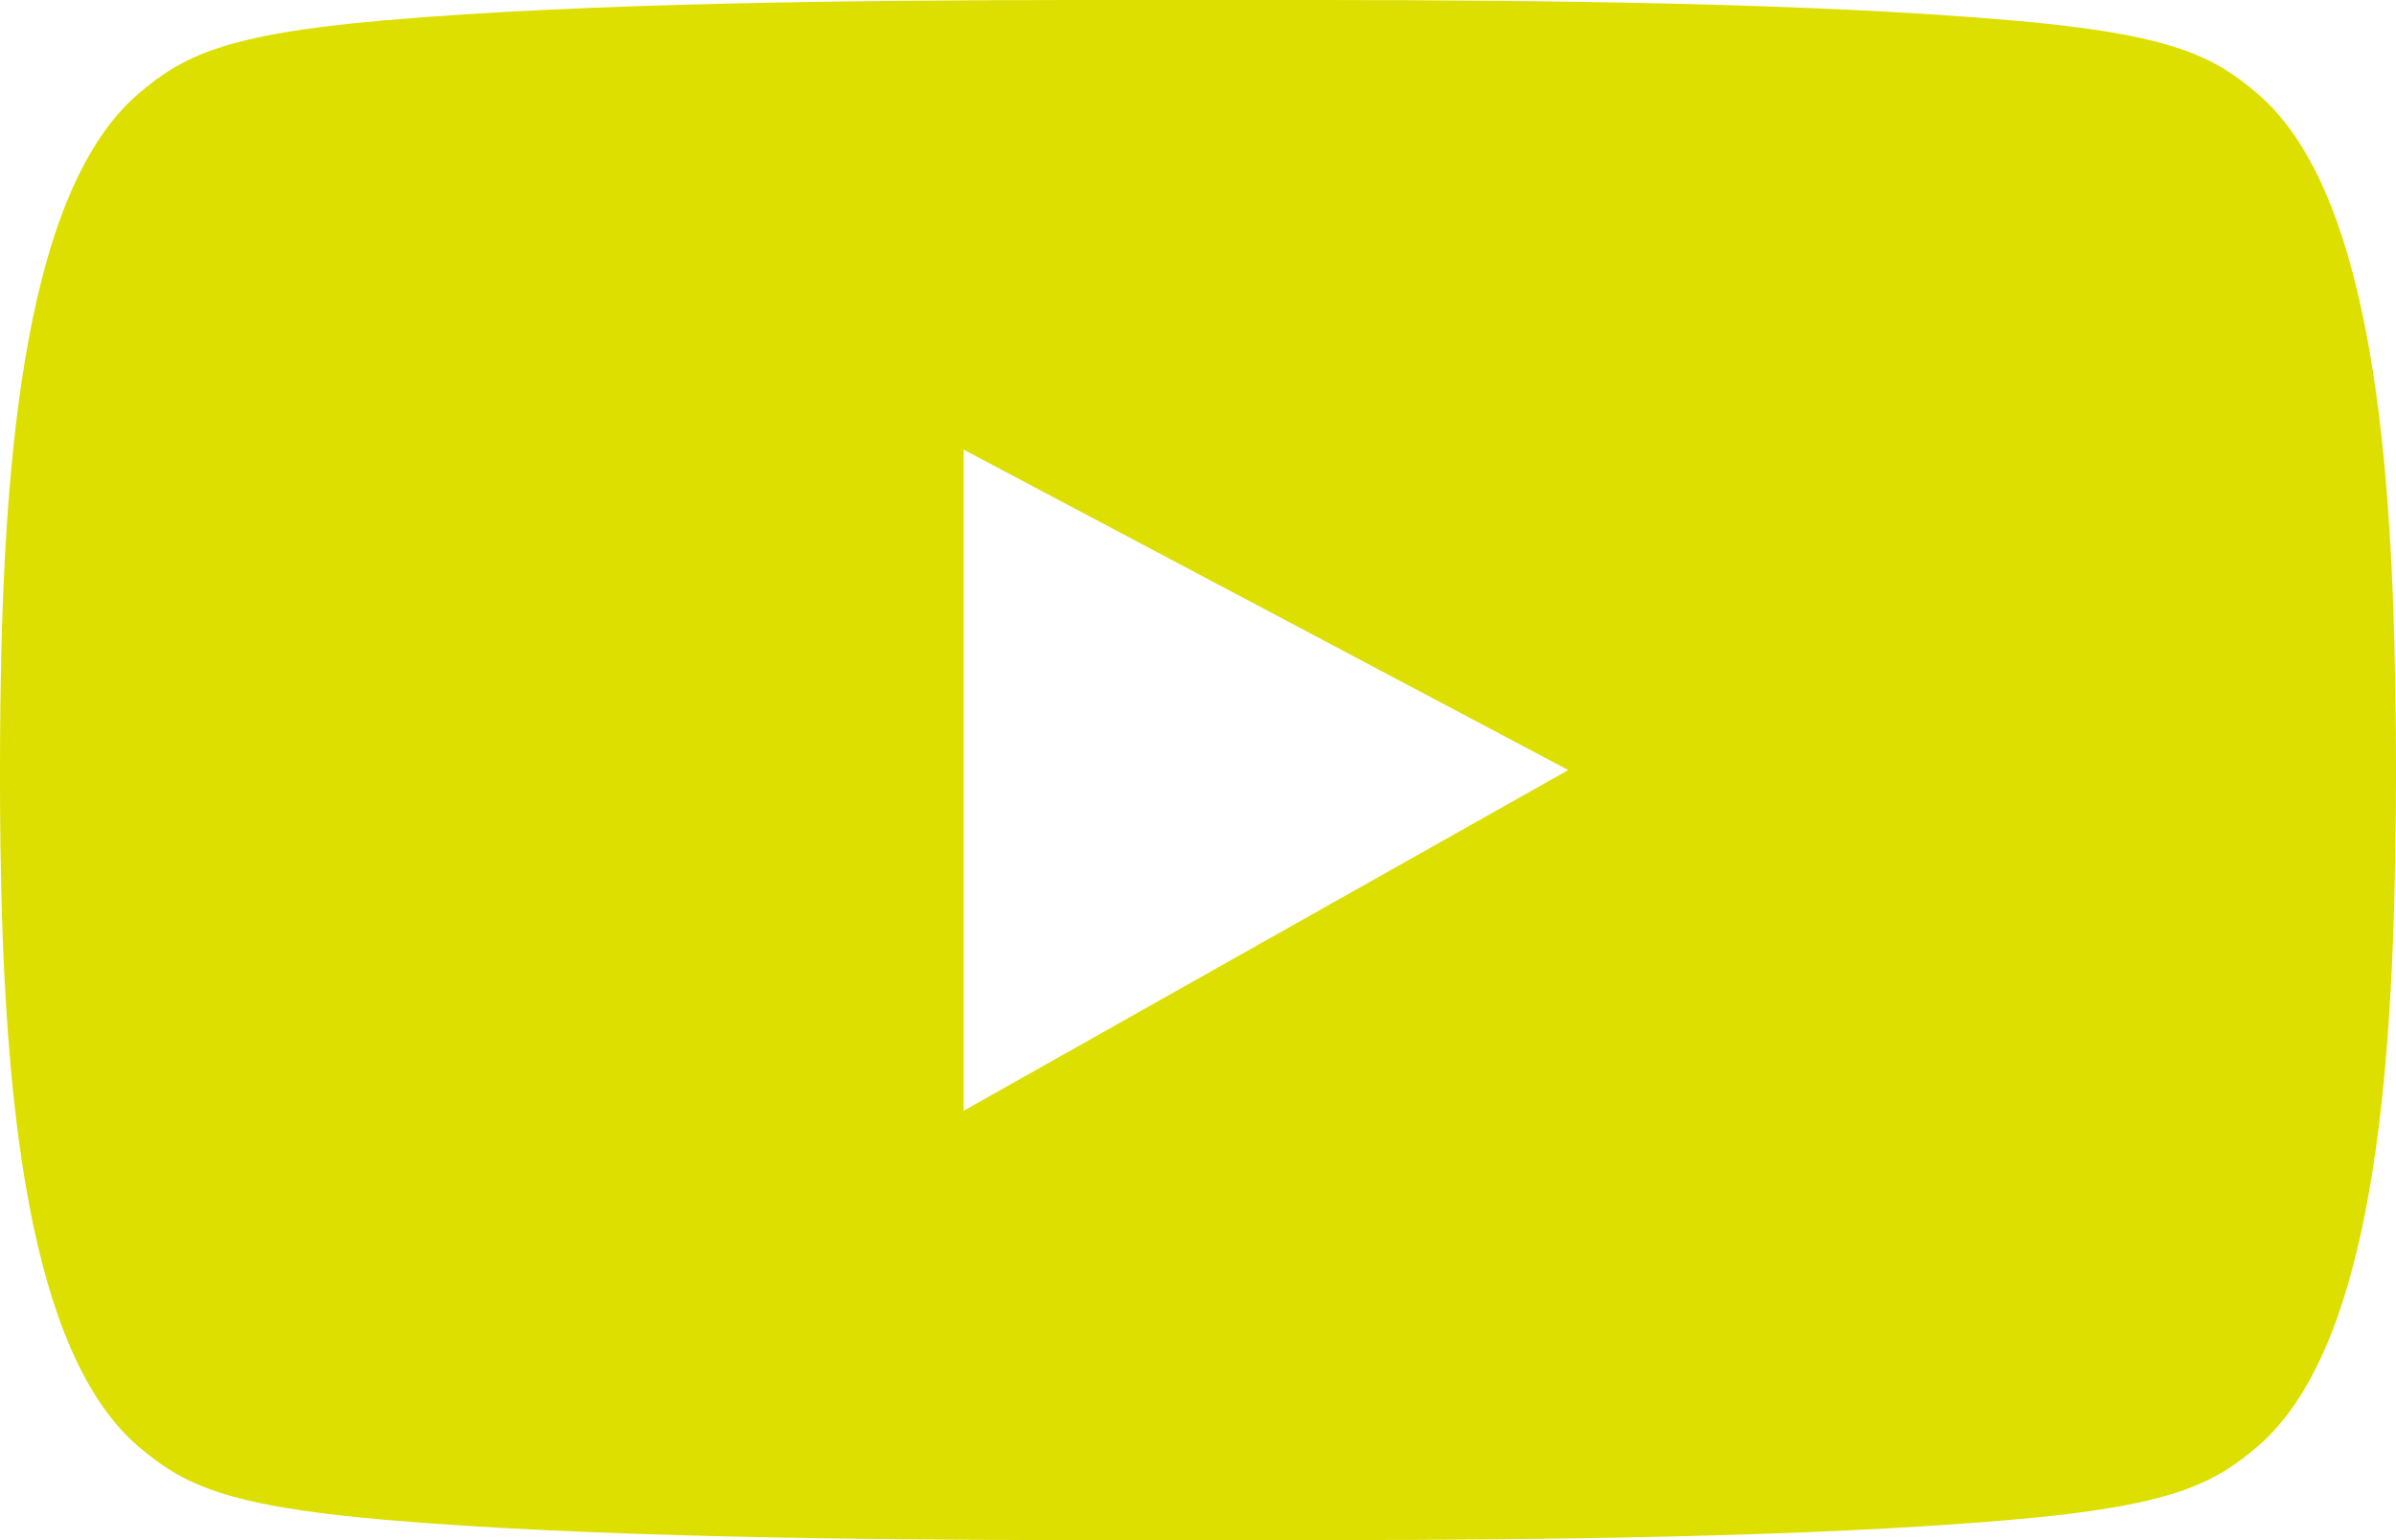 <?xml version="1.0" encoding="UTF-8"?>
<svg xmlns="http://www.w3.org/2000/svg" width="28" height="18" viewBox="0 0 28 18" fill="none">
  <path d="M26.371 1.086C25.874 0.666 25.399 0.4 23.506 0.238C21.135 0.031 17.927 0.003 15.502 0C14.5 0 13.498 0 12.499 0C10.074 0.003 6.862 0.031 4.495 0.238C2.601 0.4 2.127 0.666 1.629 1.086C0.318 2.193 0.042 5.224 0.005 8.205C-0.002 8.762 -0.002 9.319 0.005 9.873C0.045 12.829 0.325 15.816 1.629 16.915C2.127 17.334 2.601 17.6 4.495 17.762C6.866 17.966 10.074 17.997 12.499 18C13.501 18 14.5 18 15.502 18C17.927 17.997 21.139 17.969 23.506 17.762C25.399 17.6 25.874 17.334 26.371 16.915C27.663 15.826 27.949 12.879 27.992 9.948C28.003 9.316 28.003 8.684 27.992 8.052C27.949 5.121 27.663 2.174 26.371 1.086ZM11.261 12.982V5.255L18.327 9L11.261 12.982Z" fill="#DDDF00"></path>
</svg>
